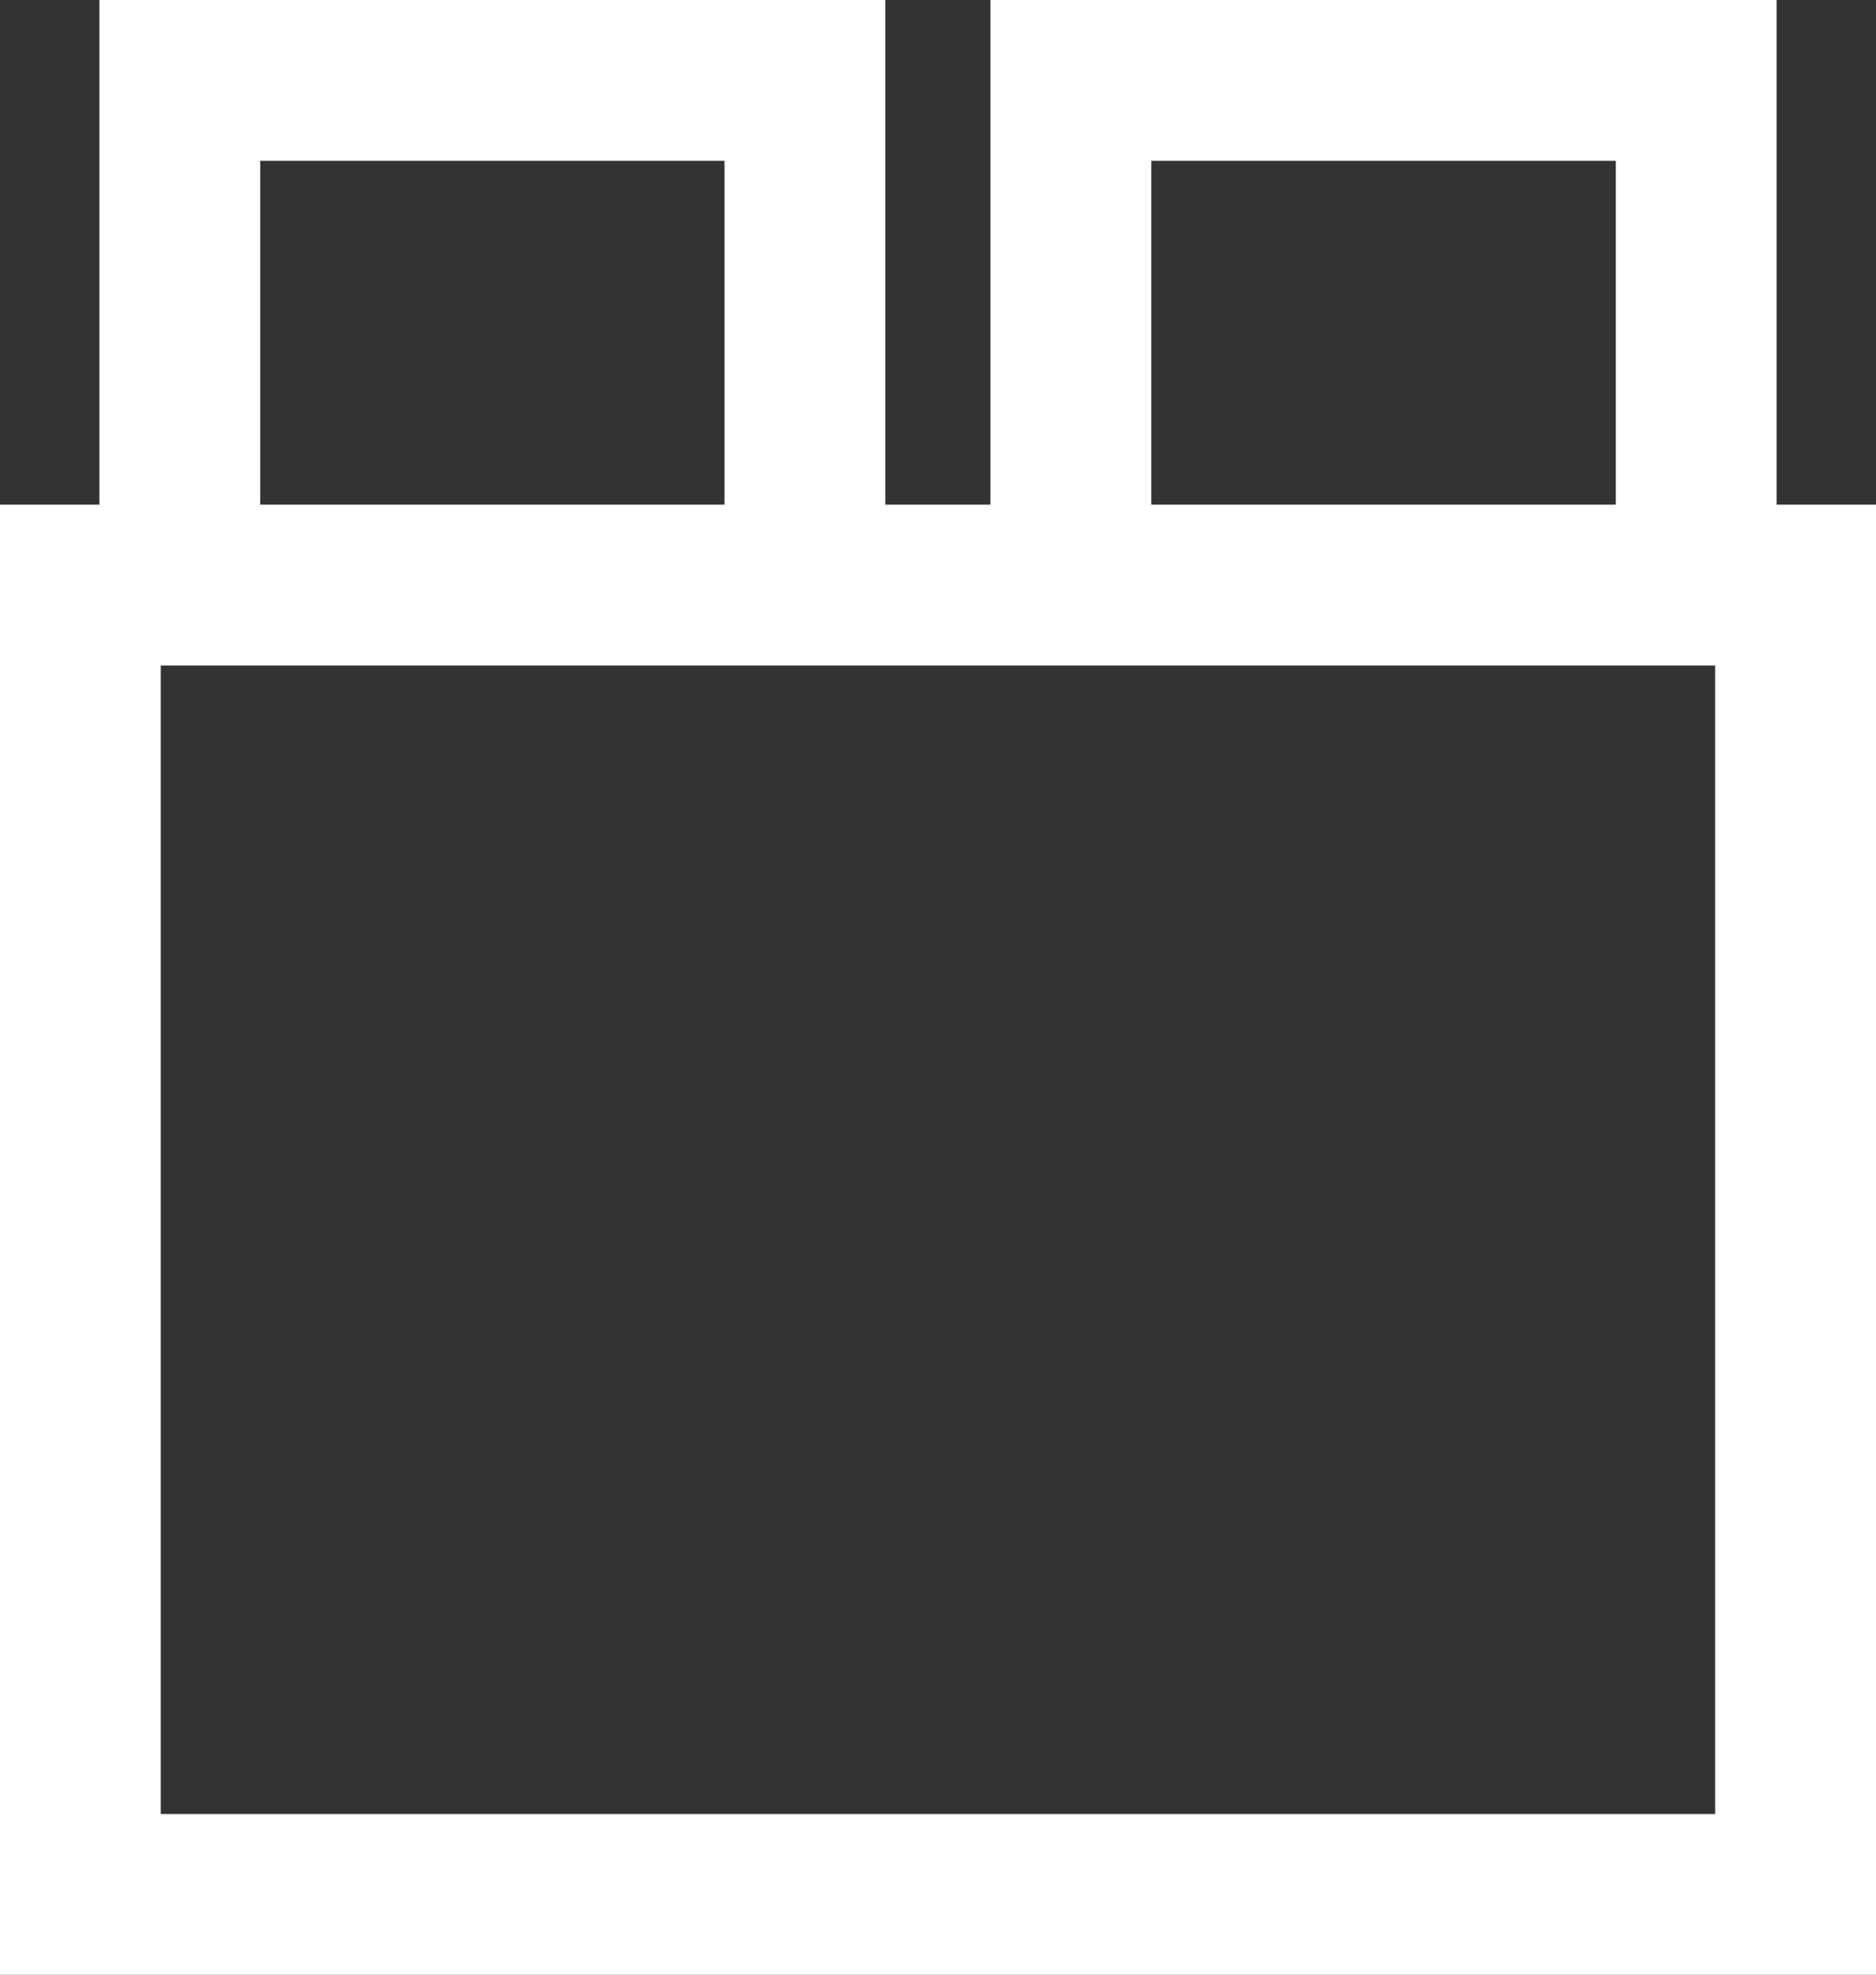 <?xml version="1.0" encoding="UTF-8"?><svg id="Ebene_1" xmlns="http://www.w3.org/2000/svg" width="20" height="21.046" viewBox="0 0 20 21.046"><rect x="0" y="0" width="20" height="21.046" fill="#333333" stroke="none"/><defs><style>.cls-1{fill:#fff;stroke-width:0px;}</style></defs><path id="icon" class="cls-1" d="M18.94,5.378V0h-8.381v5.378h-1.121V0H1.06v5.378H0v15.668h20V5.378h-1.06ZM12.274,1.714h4.952v3.664h-4.952V1.714ZM2.774,1.714h4.95v3.664H2.774V1.714ZM18.286,19.332H1.714V7.092h16.571v12.239Z"/></svg>